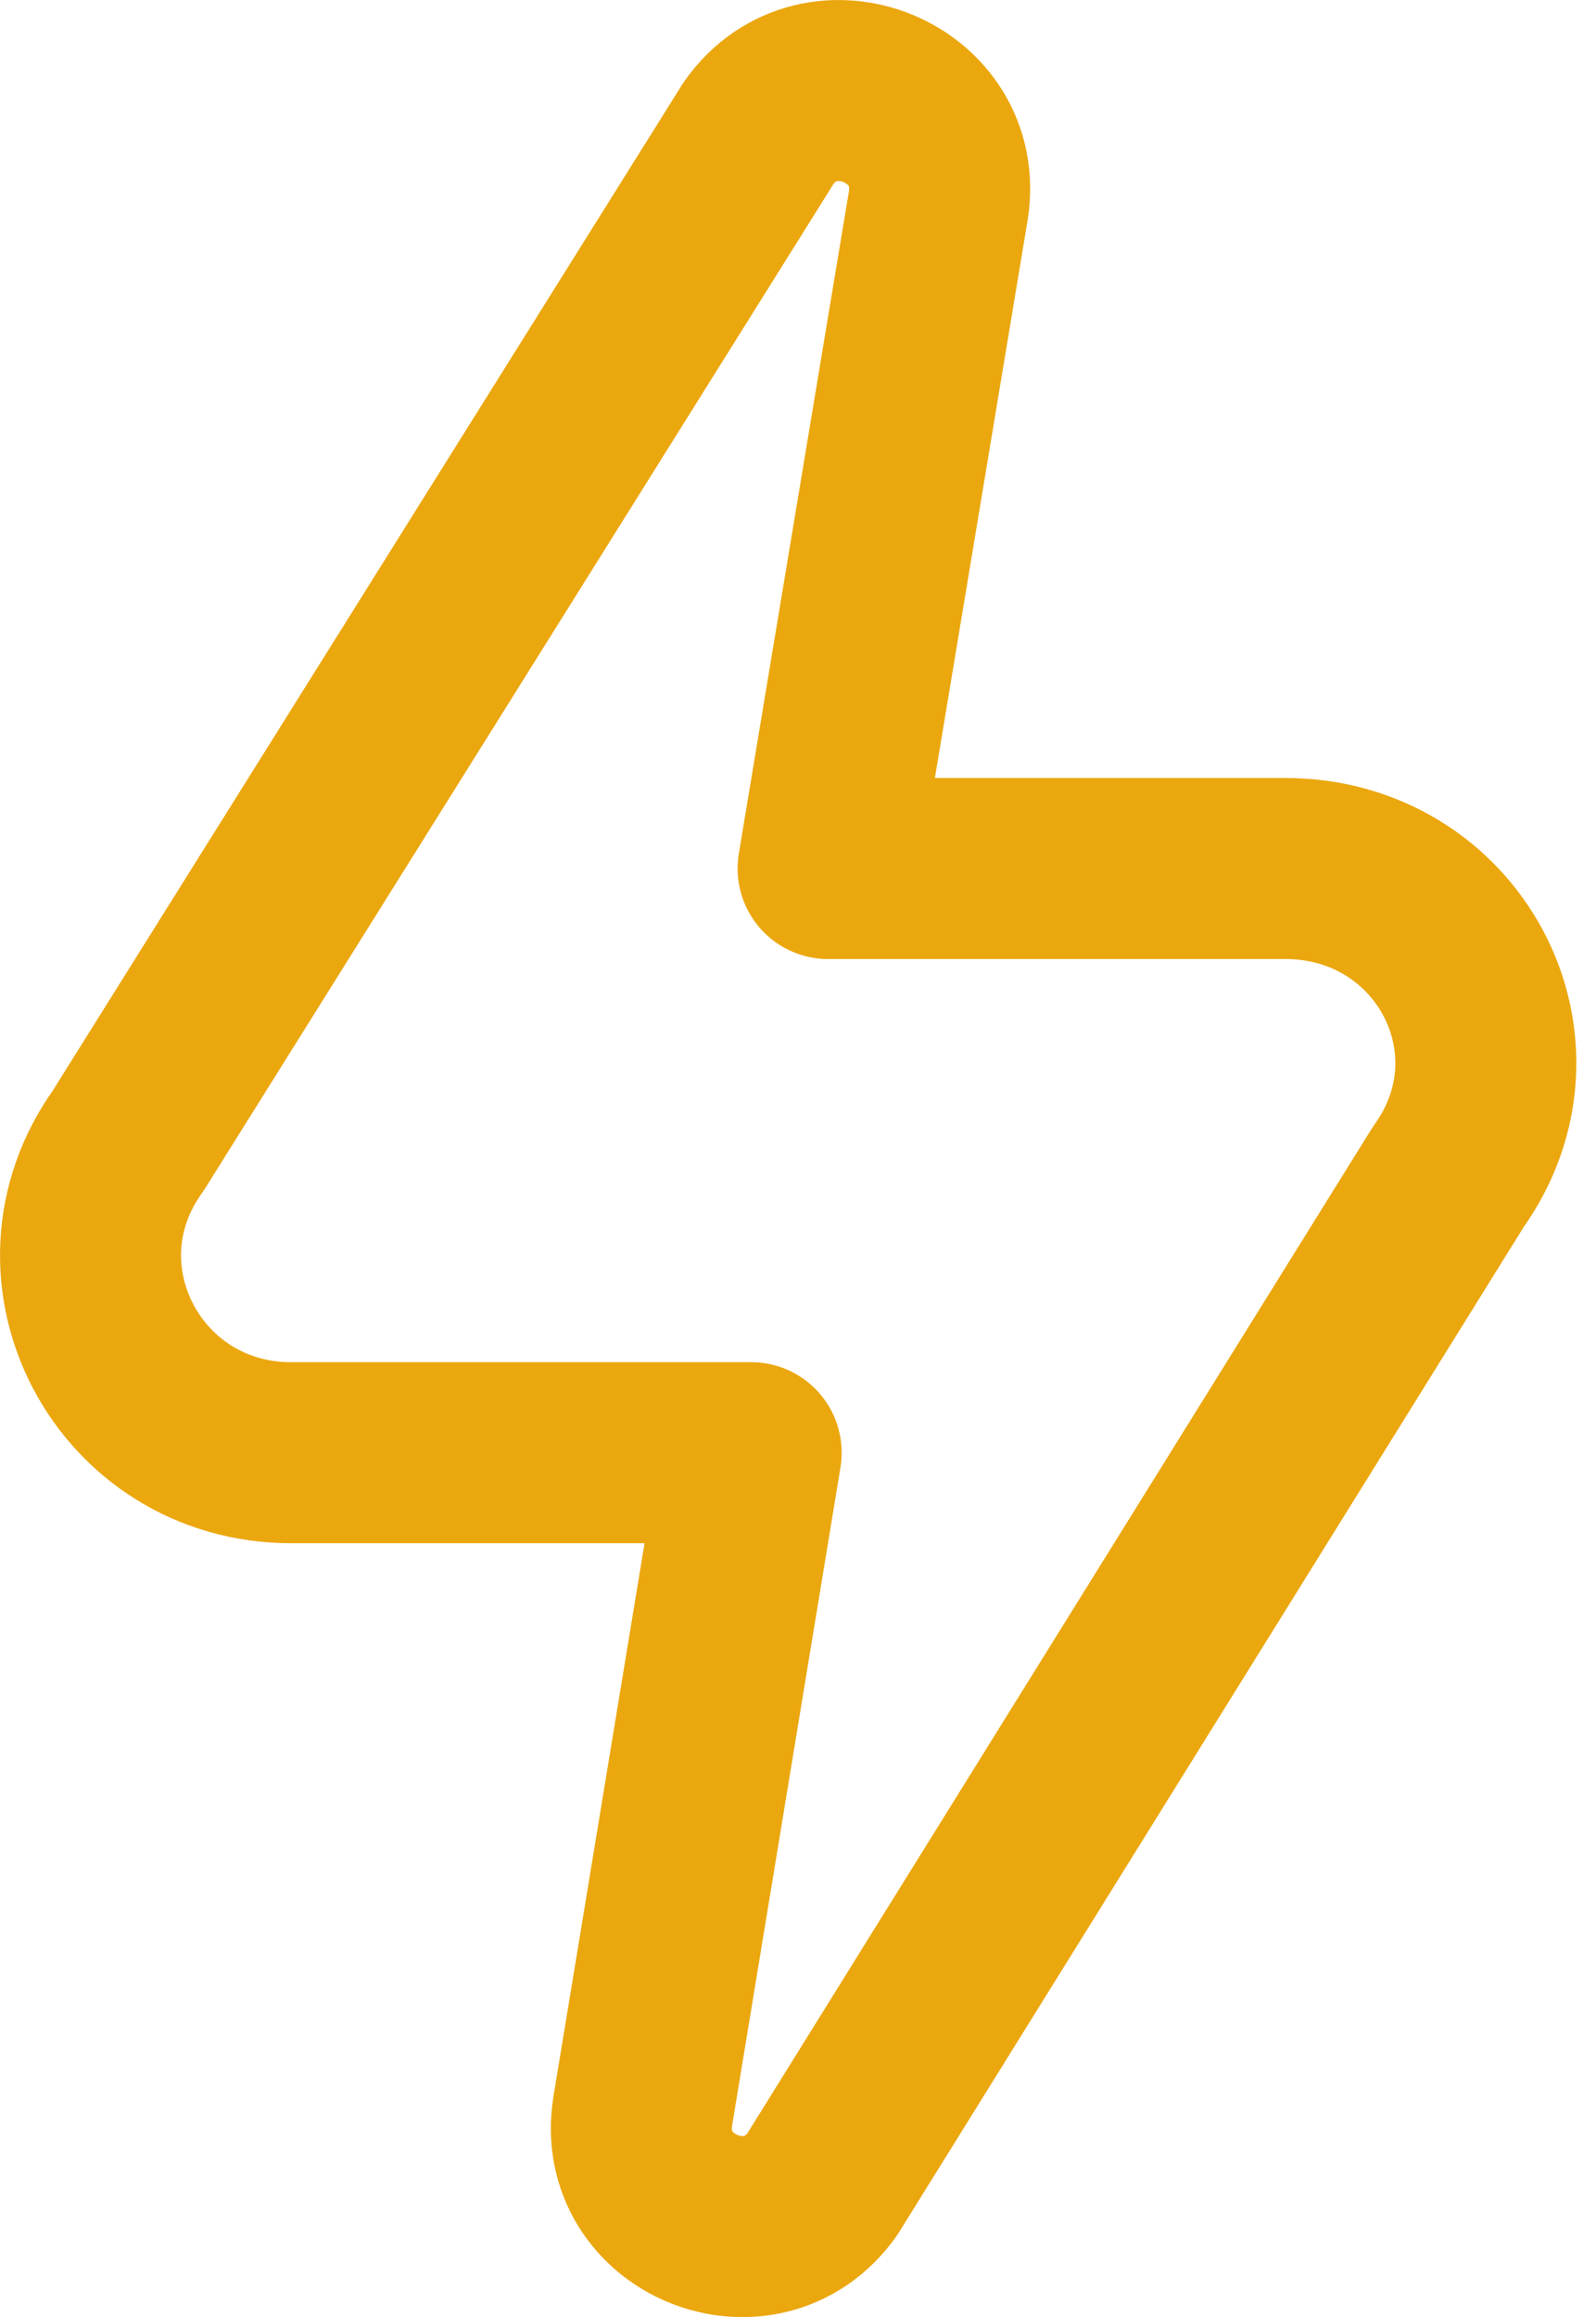 <?xml version="1.0" encoding="UTF-8"?> <svg xmlns="http://www.w3.org/2000/svg" xmlns:xlink="http://www.w3.org/1999/xlink" id="Layer_1" data-name="Layer 1" viewBox="0 0 352.7 512"><defs><style> .cls-1, .cls-2 { fill: none; } .cls-3 { clip-path: url(#clippath); } .cls-2 { stroke: #eba70e; stroke-linecap: round; stroke-linejoin: round; stroke-width: 40px; } </style><clipPath id="clippath"><rect class="cls-1" width="512" height="512"></rect></clipPath></defs><g class="cls-3"><path class="cls-2" d="M166,321l-23.95,145.47c-3.72,22.9,26.08,35.14,39.61,16.27l138.37-222.64c20.93-29.19-.01-68.19-36.03-68.19h-101l24.34-146.39c3.7-22.89-26.09-35.11-39.61-16.26L28.33,252.05c-20.93,29.19,.02,68.95,36.03,68.95h101.64Z"></path></g></svg> 